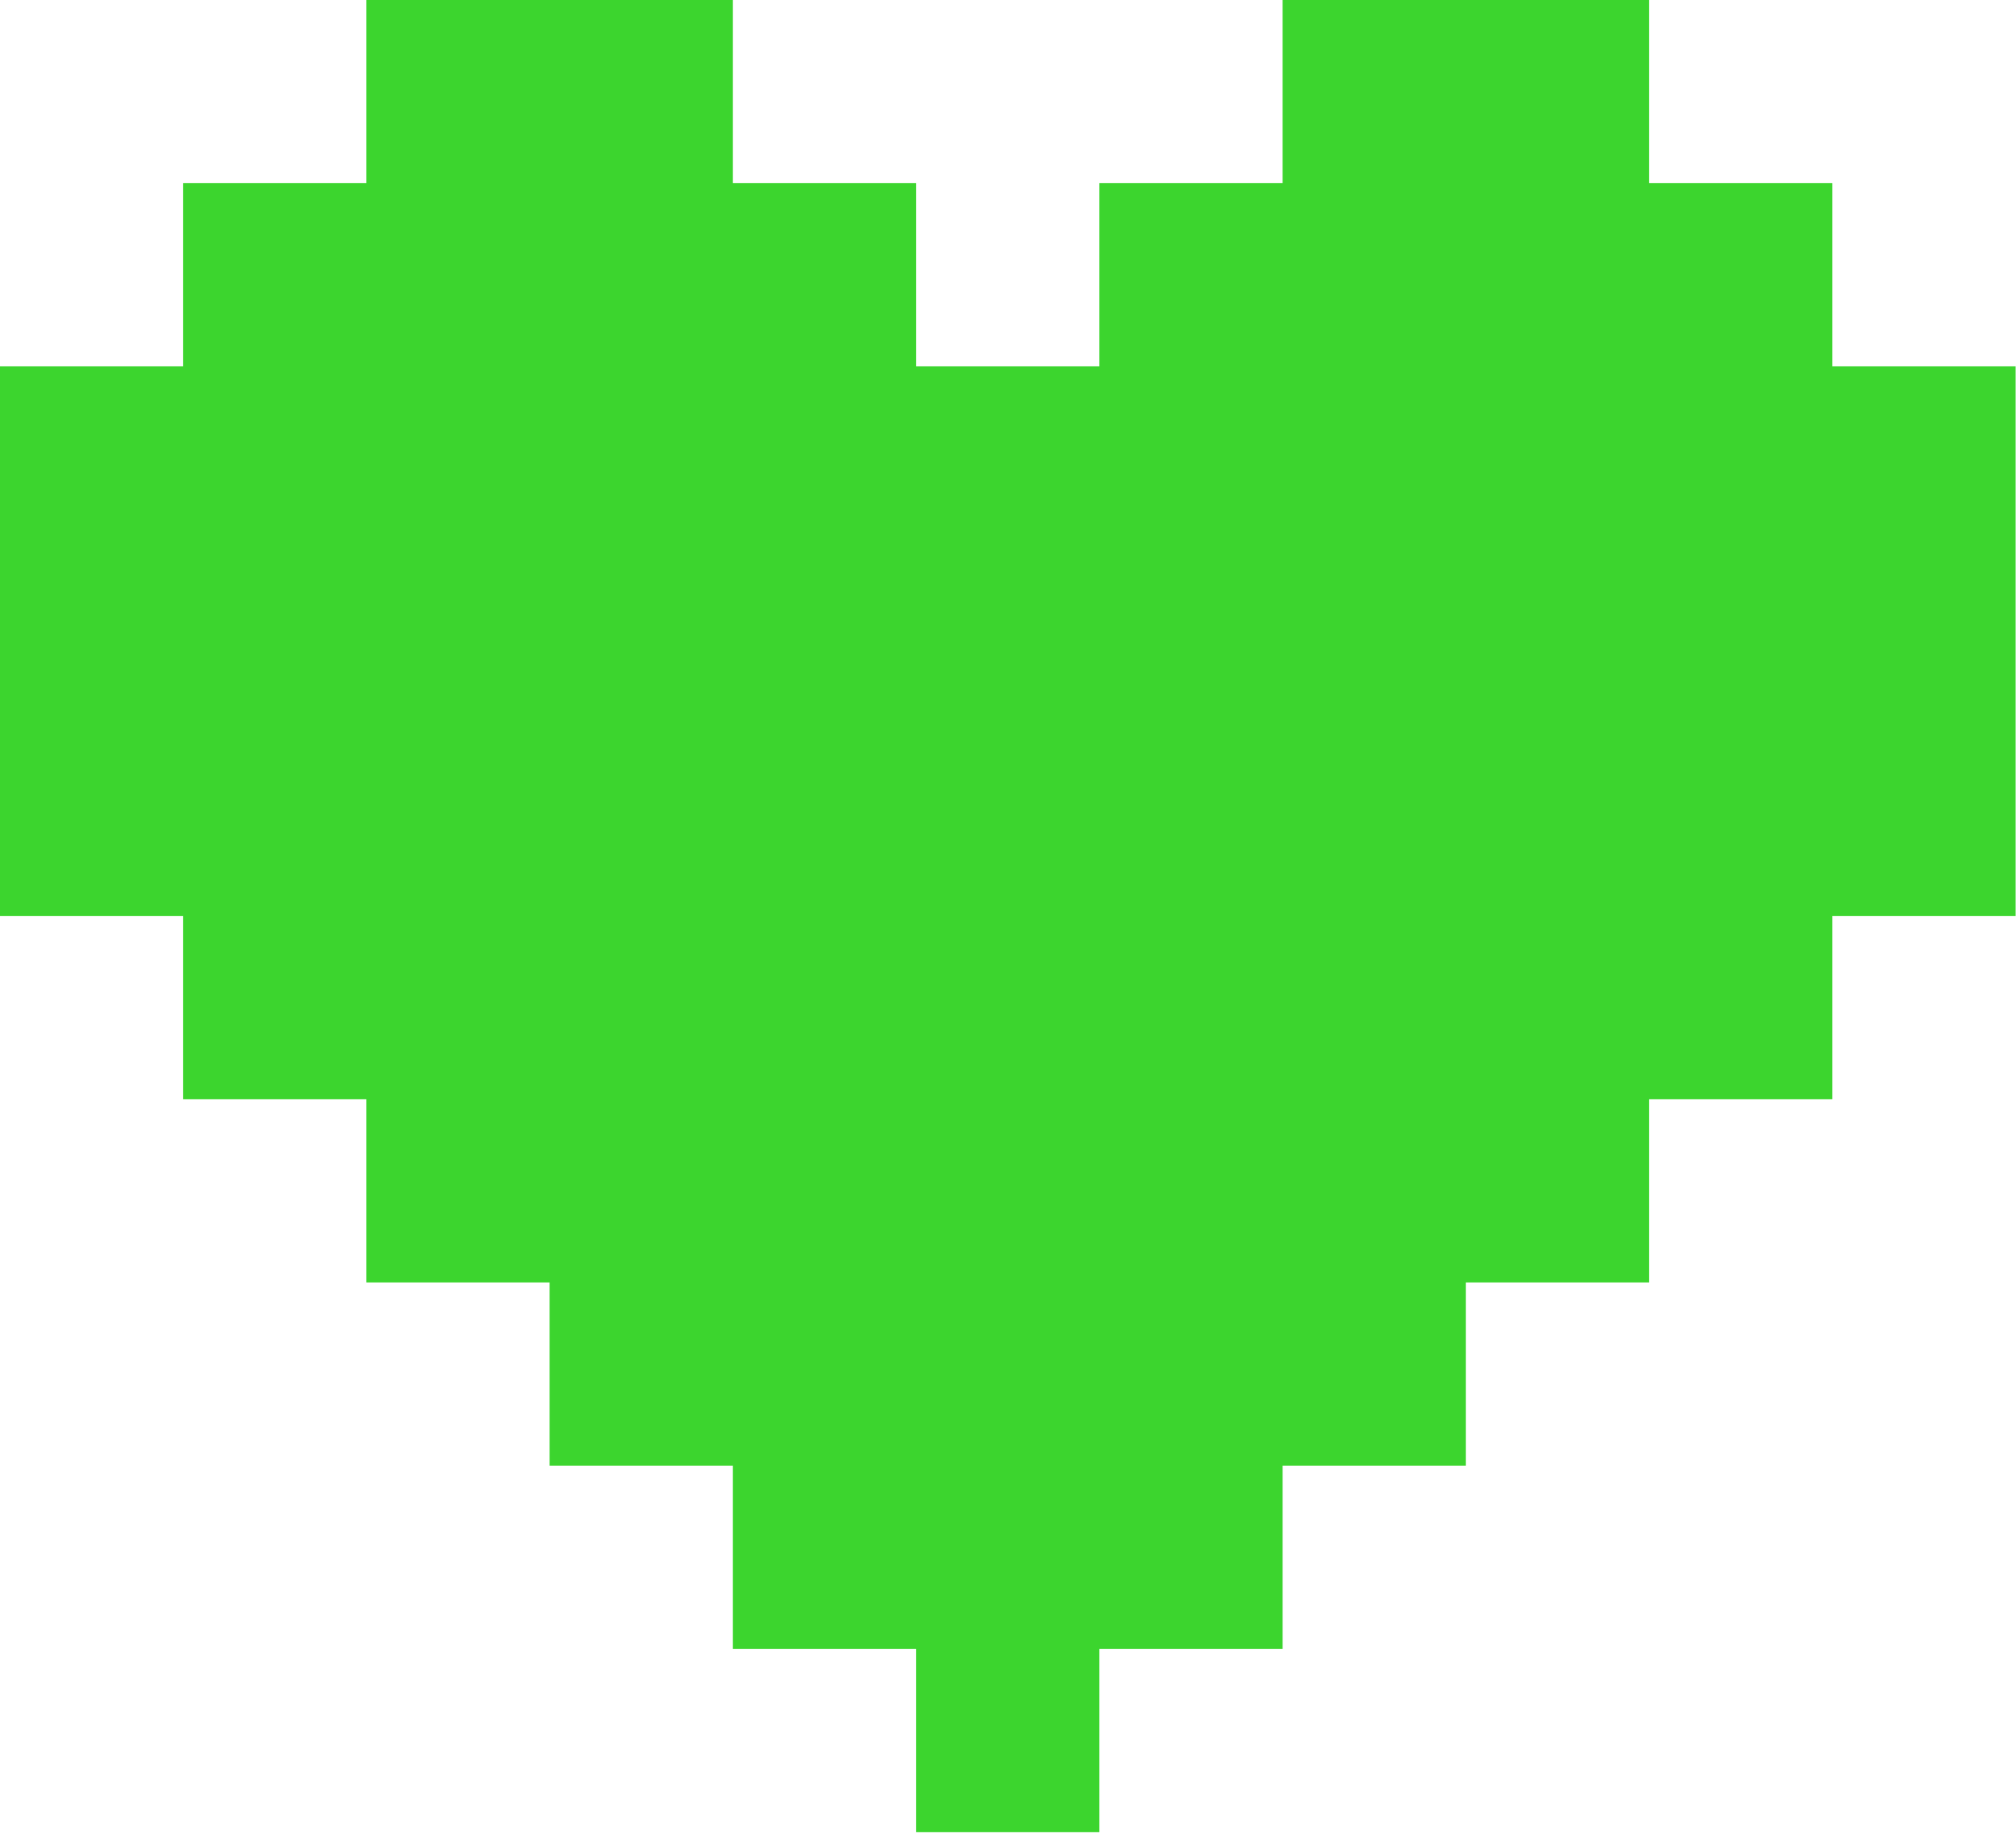 <?xml version="1.0" encoding="UTF-8" standalone="no"?>
<!DOCTYPE svg PUBLIC "-//W3C//DTD SVG 1.1//EN" "http://www.w3.org/Graphics/SVG/1.1/DTD/svg11.dtd">
<svg width="100%" height="100%" viewBox="0 0 403 367" version="1.1" xmlns="http://www.w3.org/2000/svg" xmlns:xlink="http://www.w3.org/1999/xlink" xml:space="preserve" xmlns:serif="http://www.serif.com/" style="fill-rule:evenodd;clip-rule:evenodd;stroke-linejoin:round;stroke-miterlimit:2;">
    <g transform="matrix(1,0,0,1,-85.126,-201.622)">
        <g transform="matrix(4.167,0,0,4.167,451.405,494.647)">
            <path d="M0,-52.745L0,-61.536L-8.791,-61.536L-8.791,-70.326L-26.372,-70.326L-26.372,-61.536L-35.163,-61.536L-35.163,-52.745L-43.953,-52.745L-43.953,-61.536L-52.745,-61.536L-52.745,-70.326L-70.326,-70.326L-70.326,-61.536L-79.117,-61.536L-79.117,-52.745L-87.907,-52.745L-87.907,-26.373L-79.117,-26.373L-79.117,-17.582L-70.326,-17.582L-70.326,-8.791L-61.536,-8.791L-61.536,0L-52.745,0L-52.745,8.79L-43.953,8.79L-43.953,17.581L-35.163,17.581L-35.163,8.79L-26.372,8.79L-26.372,0L-17.582,0L-17.582,-8.791L-8.791,-8.791L-8.791,-17.582L0,-17.582L0,-26.373L8.791,-26.373L8.791,-52.745L0,-52.745Z" style="fill:rgb(60,213,46);fill-rule:nonzero;"/>
        </g>
    </g>
</svg>
